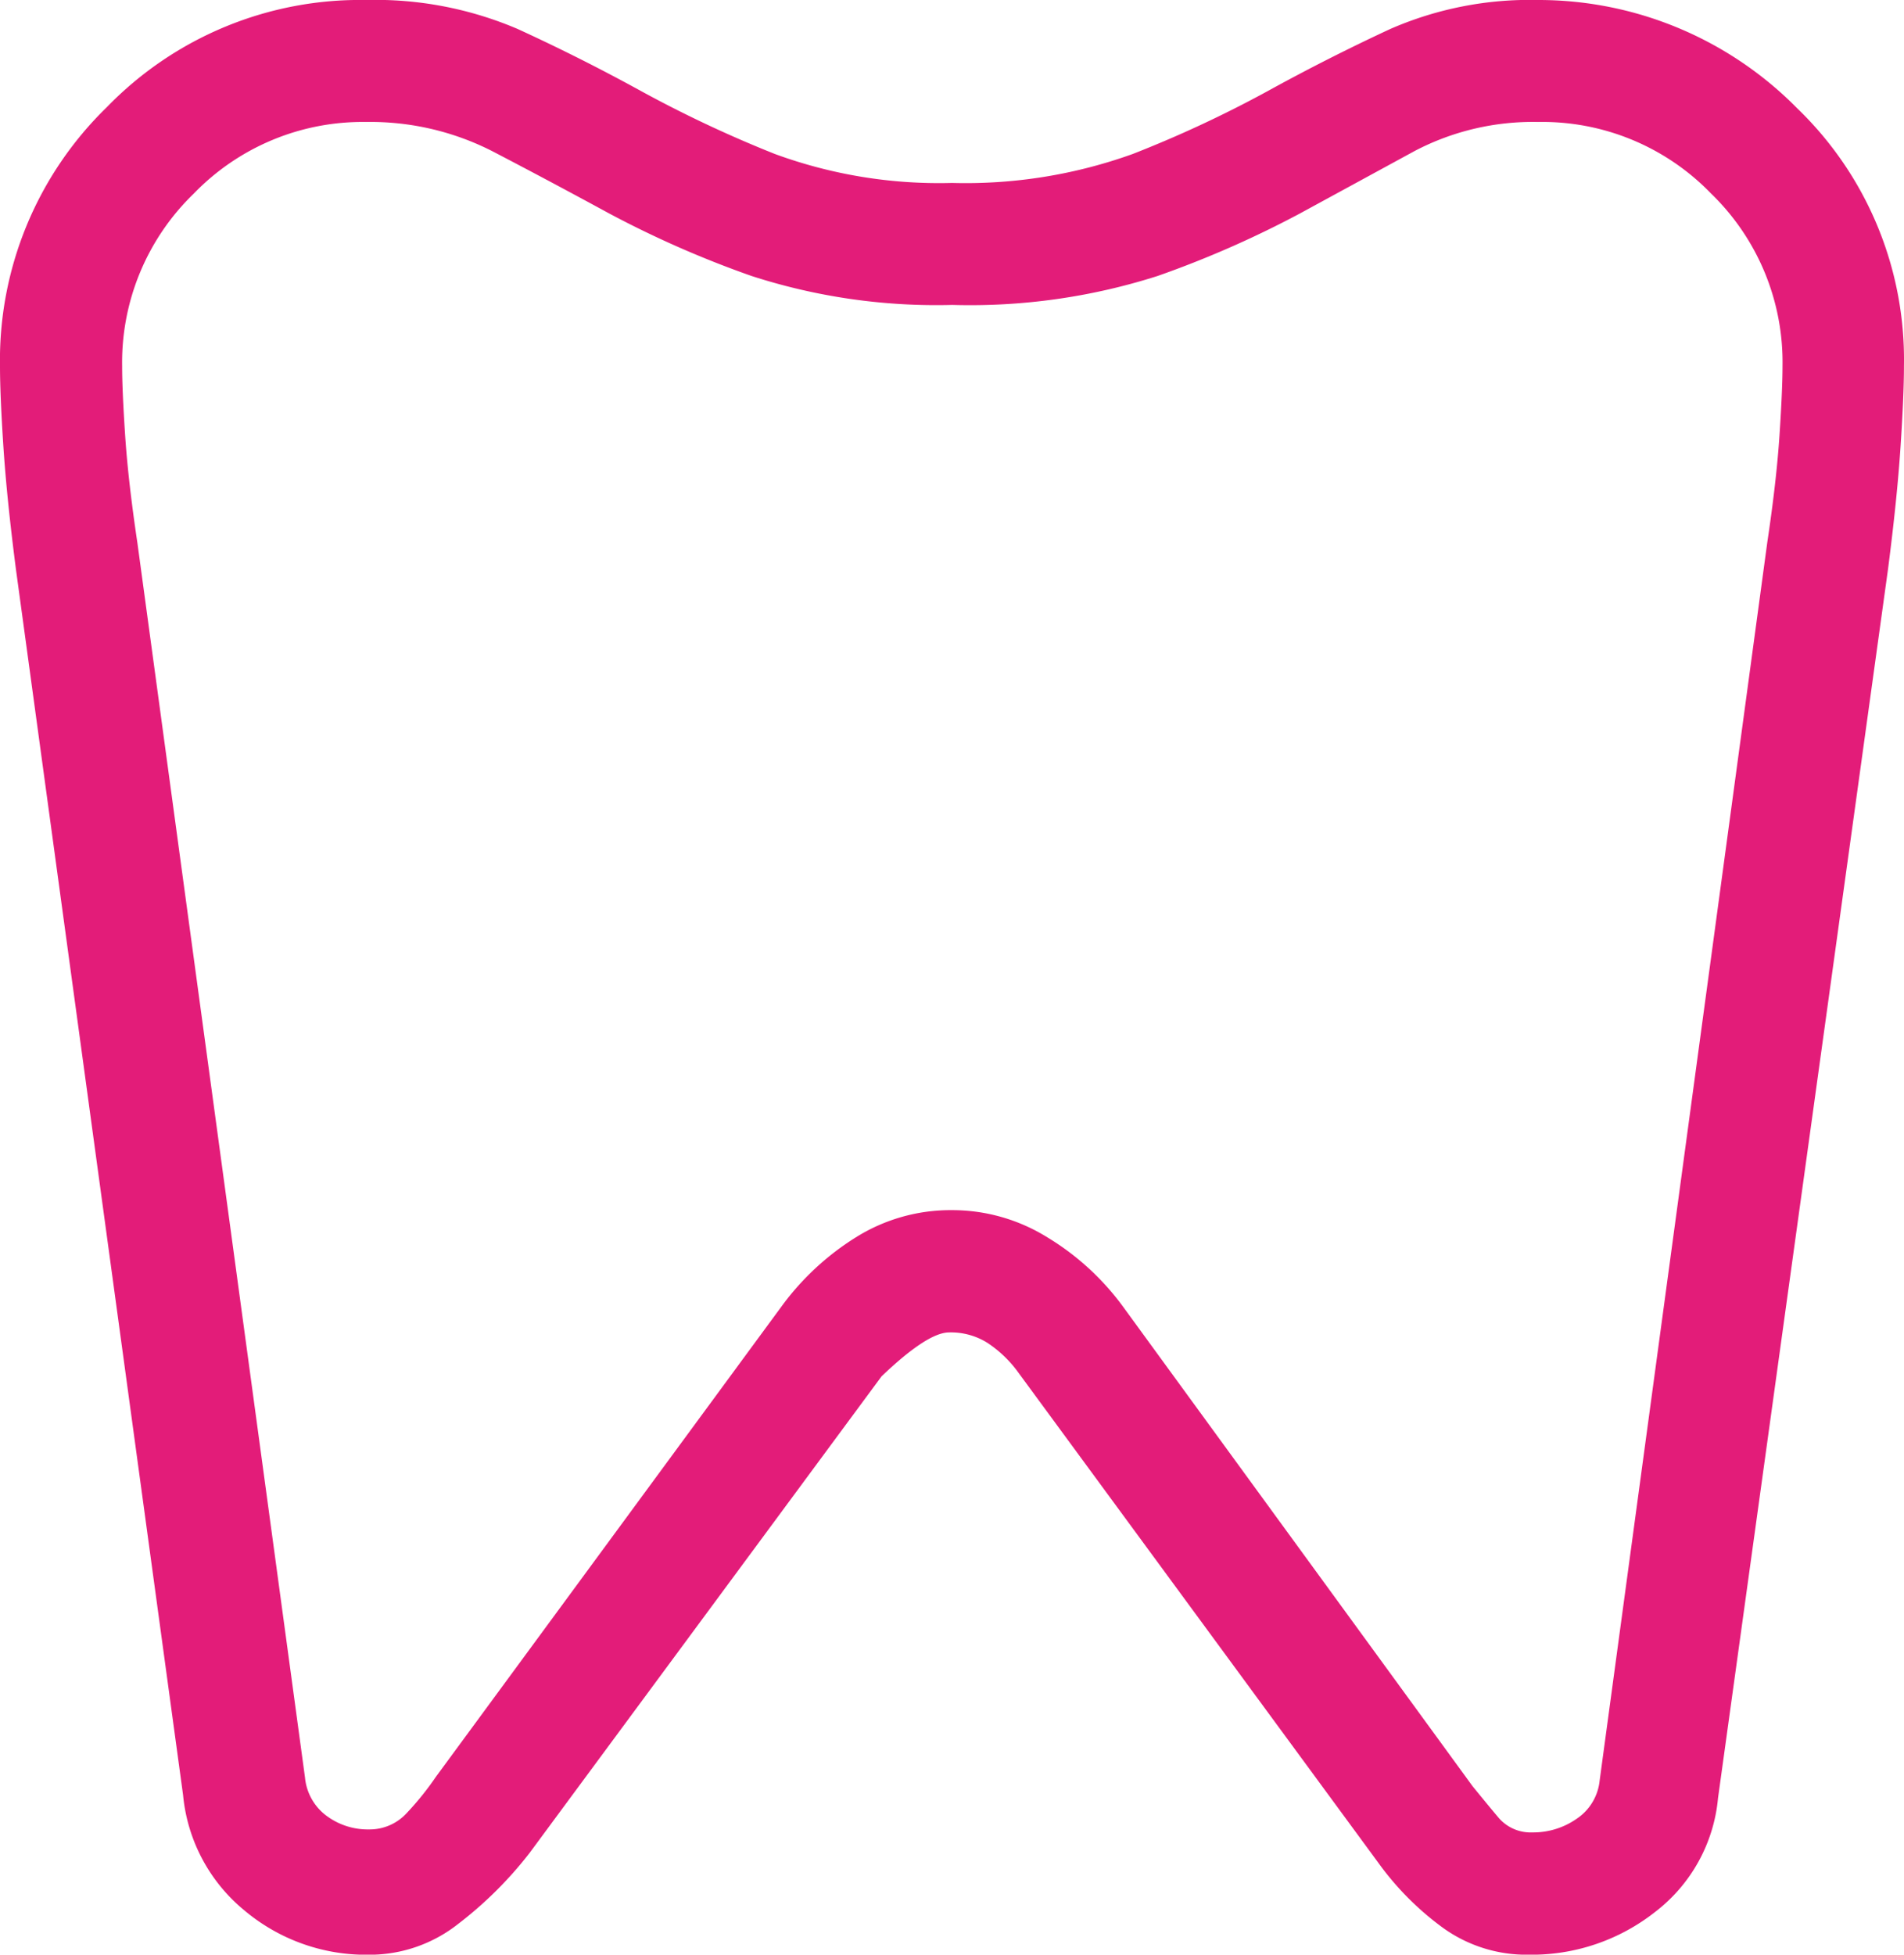 <svg xmlns="http://www.w3.org/2000/svg" width="38.148" height="39.148" viewBox="0 0 38.148 39.148"><path id="dentistry_24dp_5F6368_FILL0_wght200_GRAD0_opsz24" d="M198.509-835a7.274,7.274,0,0,1,5.186,2.166,6.987,6.987,0,0,1,2.142,5.163q0,.578-.068,1.614t-.251,2.455l-3.406,24.613a3.247,3.247,0,0,1-1.262,2.283,3.993,3.993,0,0,1-2.525.855,2.862,2.862,0,0,1-1.727-.54,5.849,5.849,0,0,1-1.3-1.311l-7.24-9.856a2.388,2.388,0,0,0-.584-.547,1.377,1.377,0,0,0-.768-.209q-.432,0-1.353.879l-7.056,9.551a7.828,7.828,0,0,1-1.426,1.416,2.867,2.867,0,0,1-1.788.618,3.785,3.785,0,0,1-2.494-.886,3.4,3.4,0,0,1-1.231-2.313L168.009-823.6q-.183-1.419-.251-2.455t-.068-1.614a7.063,7.063,0,0,1,2.142-5.186A7.064,7.064,0,0,1,175.019-835a7.26,7.26,0,0,1,3.042.58q1.266.58,2.488,1.252a24.434,24.434,0,0,0,2.666,1.252,9.555,9.555,0,0,0,3.55.58,9.891,9.891,0,0,0,3.62-.58,23.53,23.53,0,0,0,2.69-1.252q1.221-.672,2.471-1.252A6.985,6.985,0,0,1,198.509-835Zm0,2.443a5.1,5.1,0,0,0-2.473.58l-2.3,1.252a20.447,20.447,0,0,1-2.852,1.252,12.352,12.352,0,0,1-4.115.58,12.019,12.019,0,0,1-4.022-.58,20.458,20.458,0,0,1-2.852-1.252q-1.236-.672-2.351-1.252a5.381,5.381,0,0,0-2.521-.58,4.7,4.7,0,0,0-3.451,1.435,4.7,4.7,0,0,0-1.435,3.451q0,.489.061,1.4t.244,2.138l3.359,24.735a1.078,1.078,0,0,0,.428.763,1.386,1.386,0,0,0,.855.275,1.007,1.007,0,0,0,.761-.334,5.838,5.838,0,0,0,.578-.719l6.92-9.414a5.354,5.354,0,0,1,1.494-1.391,3.575,3.575,0,0,1,1.931-.545,3.612,3.612,0,0,1,1.907.545,5.233,5.233,0,0,1,1.518,1.391l7,9.6q.263.324.517.627a.848.848,0,0,0,.686.3,1.521,1.521,0,0,0,.886-.275,1.046,1.046,0,0,0,.458-.763l3.359-24.8q.183-1.221.244-2.138t.061-1.4a4.7,4.7,0,0,0-1.435-3.451A4.7,4.7,0,0,0,198.509-832.557ZM186.764-815.456Z" transform="translate(-167.69 835)" fill="#e31c79"></path></svg>